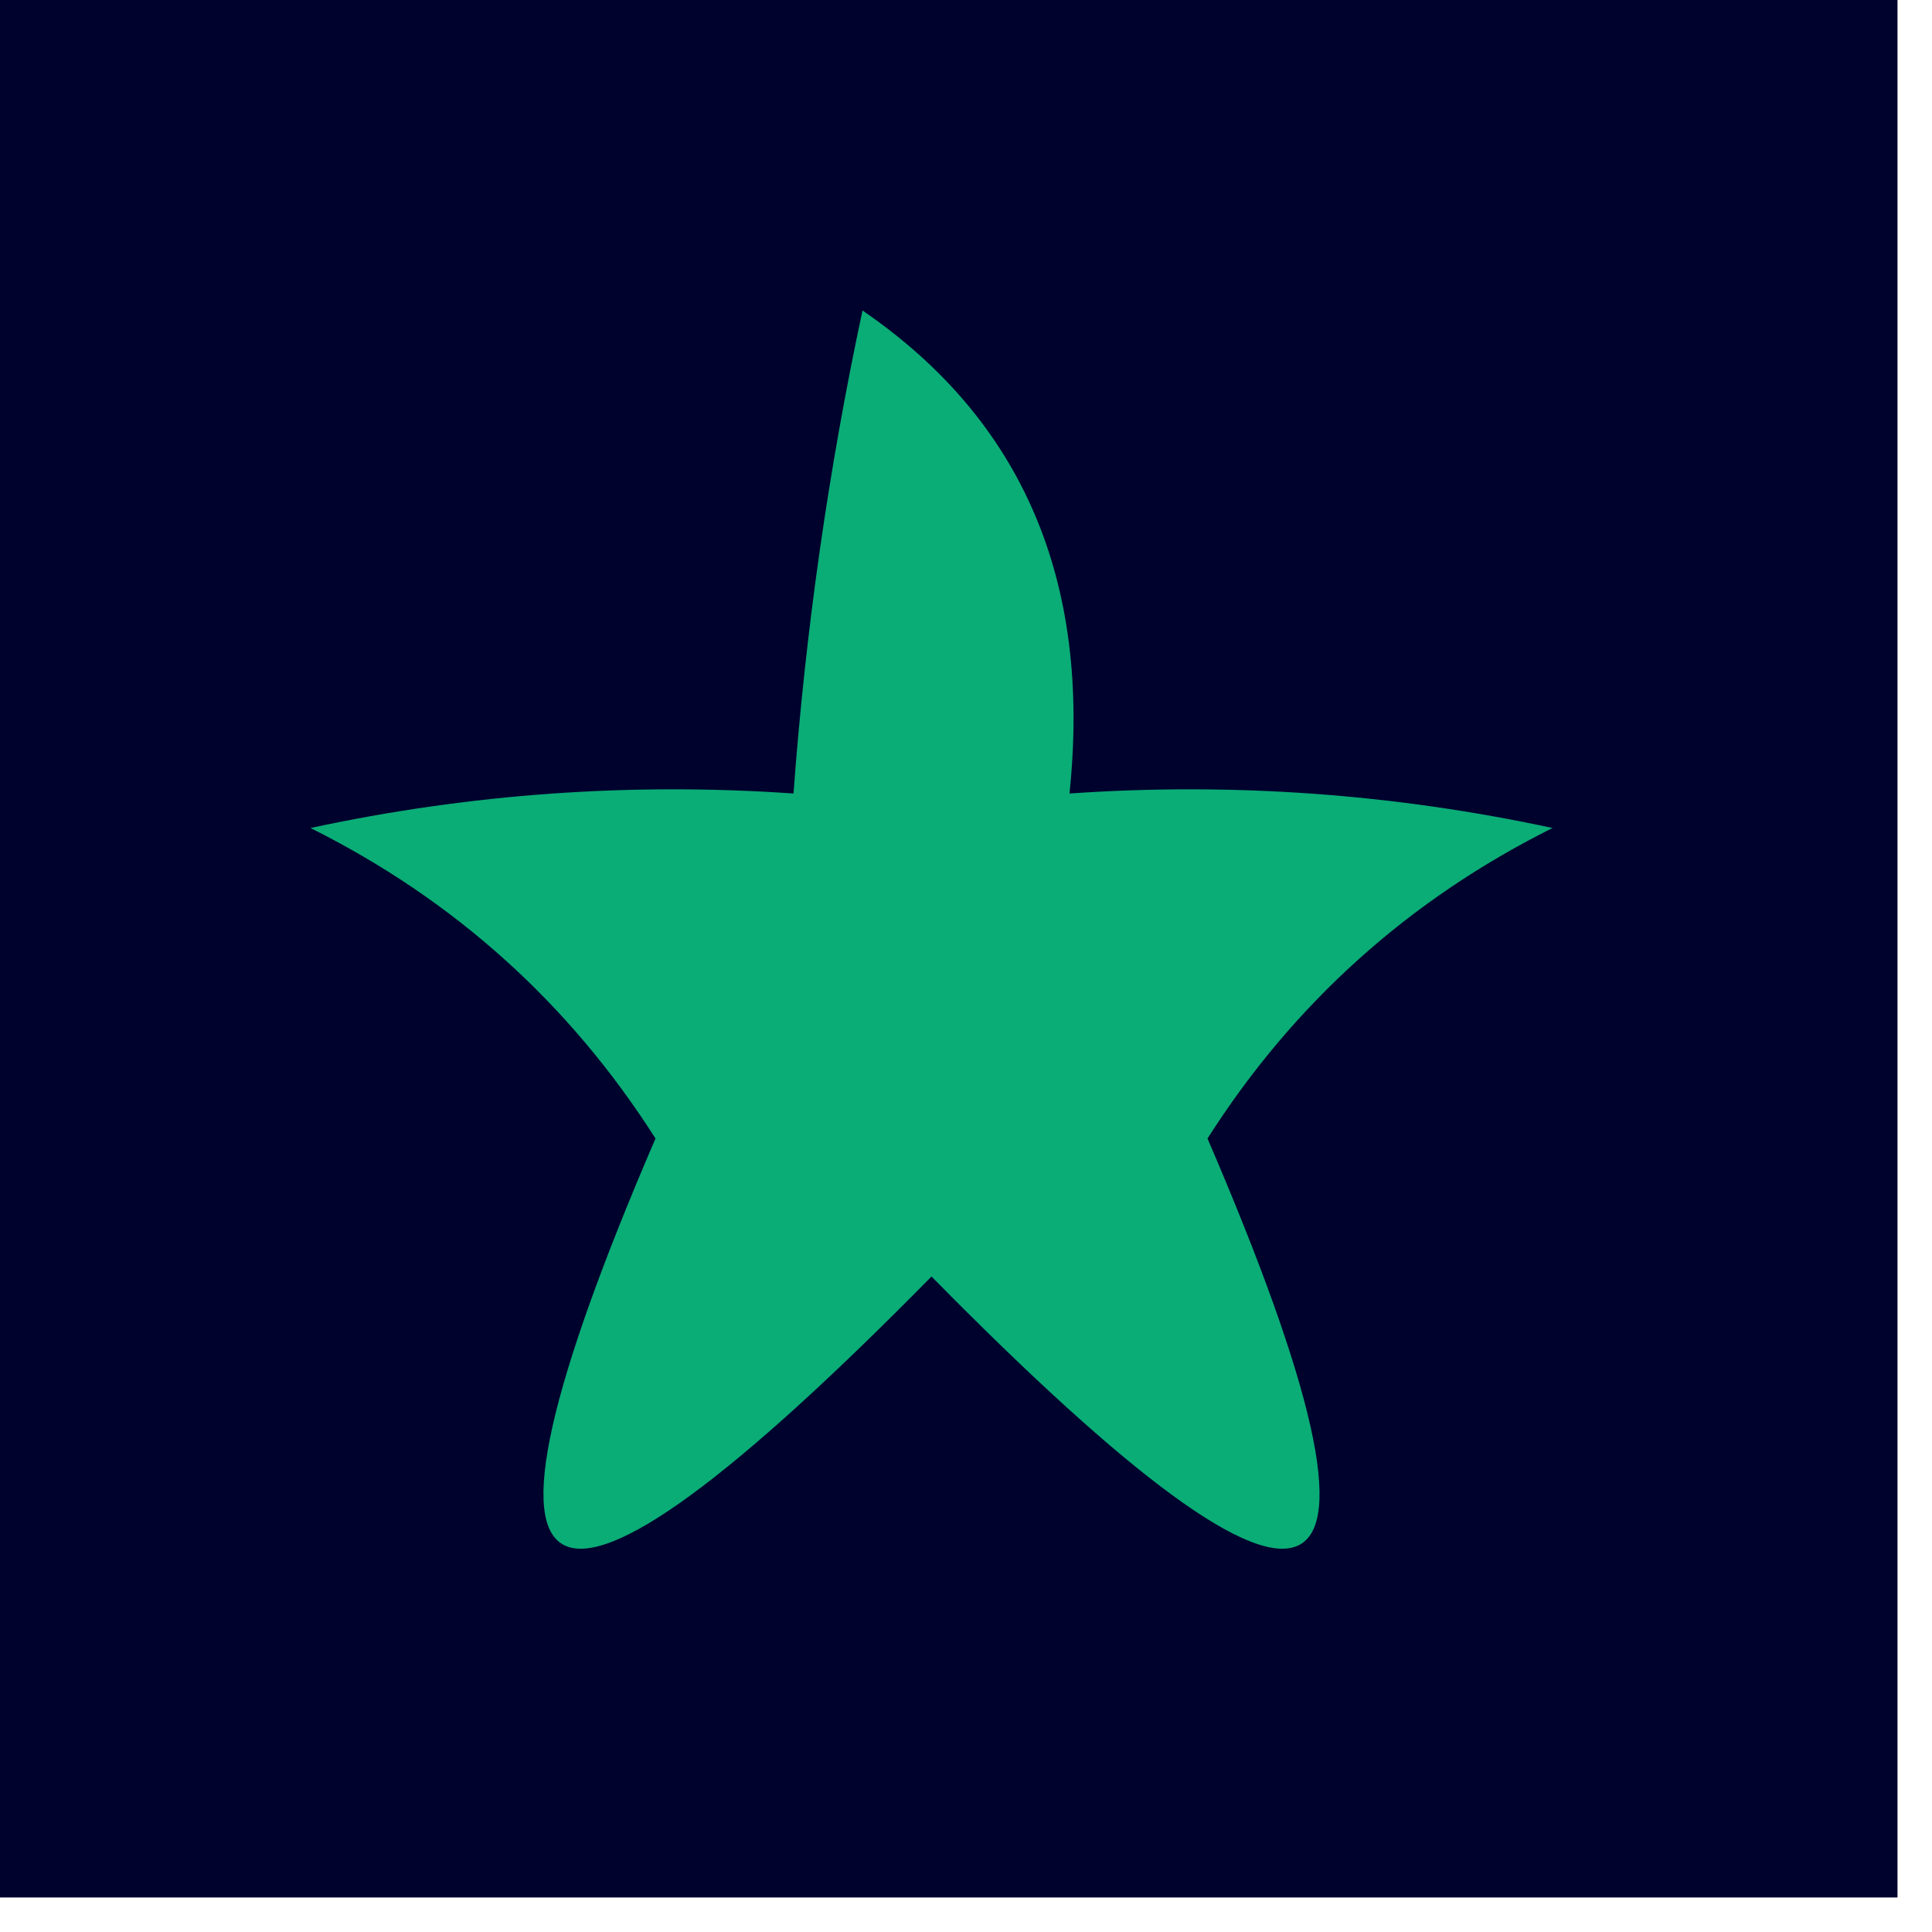 <?xml version="1.0" encoding="UTF-8"?>
<!DOCTYPE svg PUBLIC "-//W3C//DTD SVG 1.1//EN" "http://www.w3.org/Graphics/SVG/1.1/DTD/svg11.dtd">
<svg xmlns="http://www.w3.org/2000/svg" version="1.1" width="28px" height="28px" style="shape-rendering:geometricPrecision; text-rendering:geometricPrecision; image-rendering:optimizeQuality; fill-rule:evenodd; clip-rule:evenodd" xmlns:xlink="http://www.w3.org/1999/xlink">
<g><path style="opacity:1" fill="#00022e" d="M -0.5,-0.5 C 8.833,-0.5 18.167,-0.5 27.5,-0.5C 27.5,8.833 27.5,18.167 27.5,27.5C 18.167,27.5 8.833,27.5 -0.5,27.5C -0.5,18.167 -0.5,8.833 -0.5,-0.5 Z"/></g>
<g><path style="opacity:1" fill="#0aad76" d="M 12.5,4.5 C 14.821,6.09 15.821,8.423 15.5,11.5C 17.857,11.337 20.19,11.503 22.5,12C 20.415,13.041 18.748,14.541 17.5,16.5C 20.597,23.692 19.264,24.359 13.5,18.5C 7.736,24.359 6.403,23.692 9.5,16.5C 8.252,14.541 6.585,13.041 4.5,12C 6.81,11.503 9.143,11.337 11.5,11.5C 11.674,9.139 12.007,6.806 12.5,4.5 Z"/></g>
</svg>
